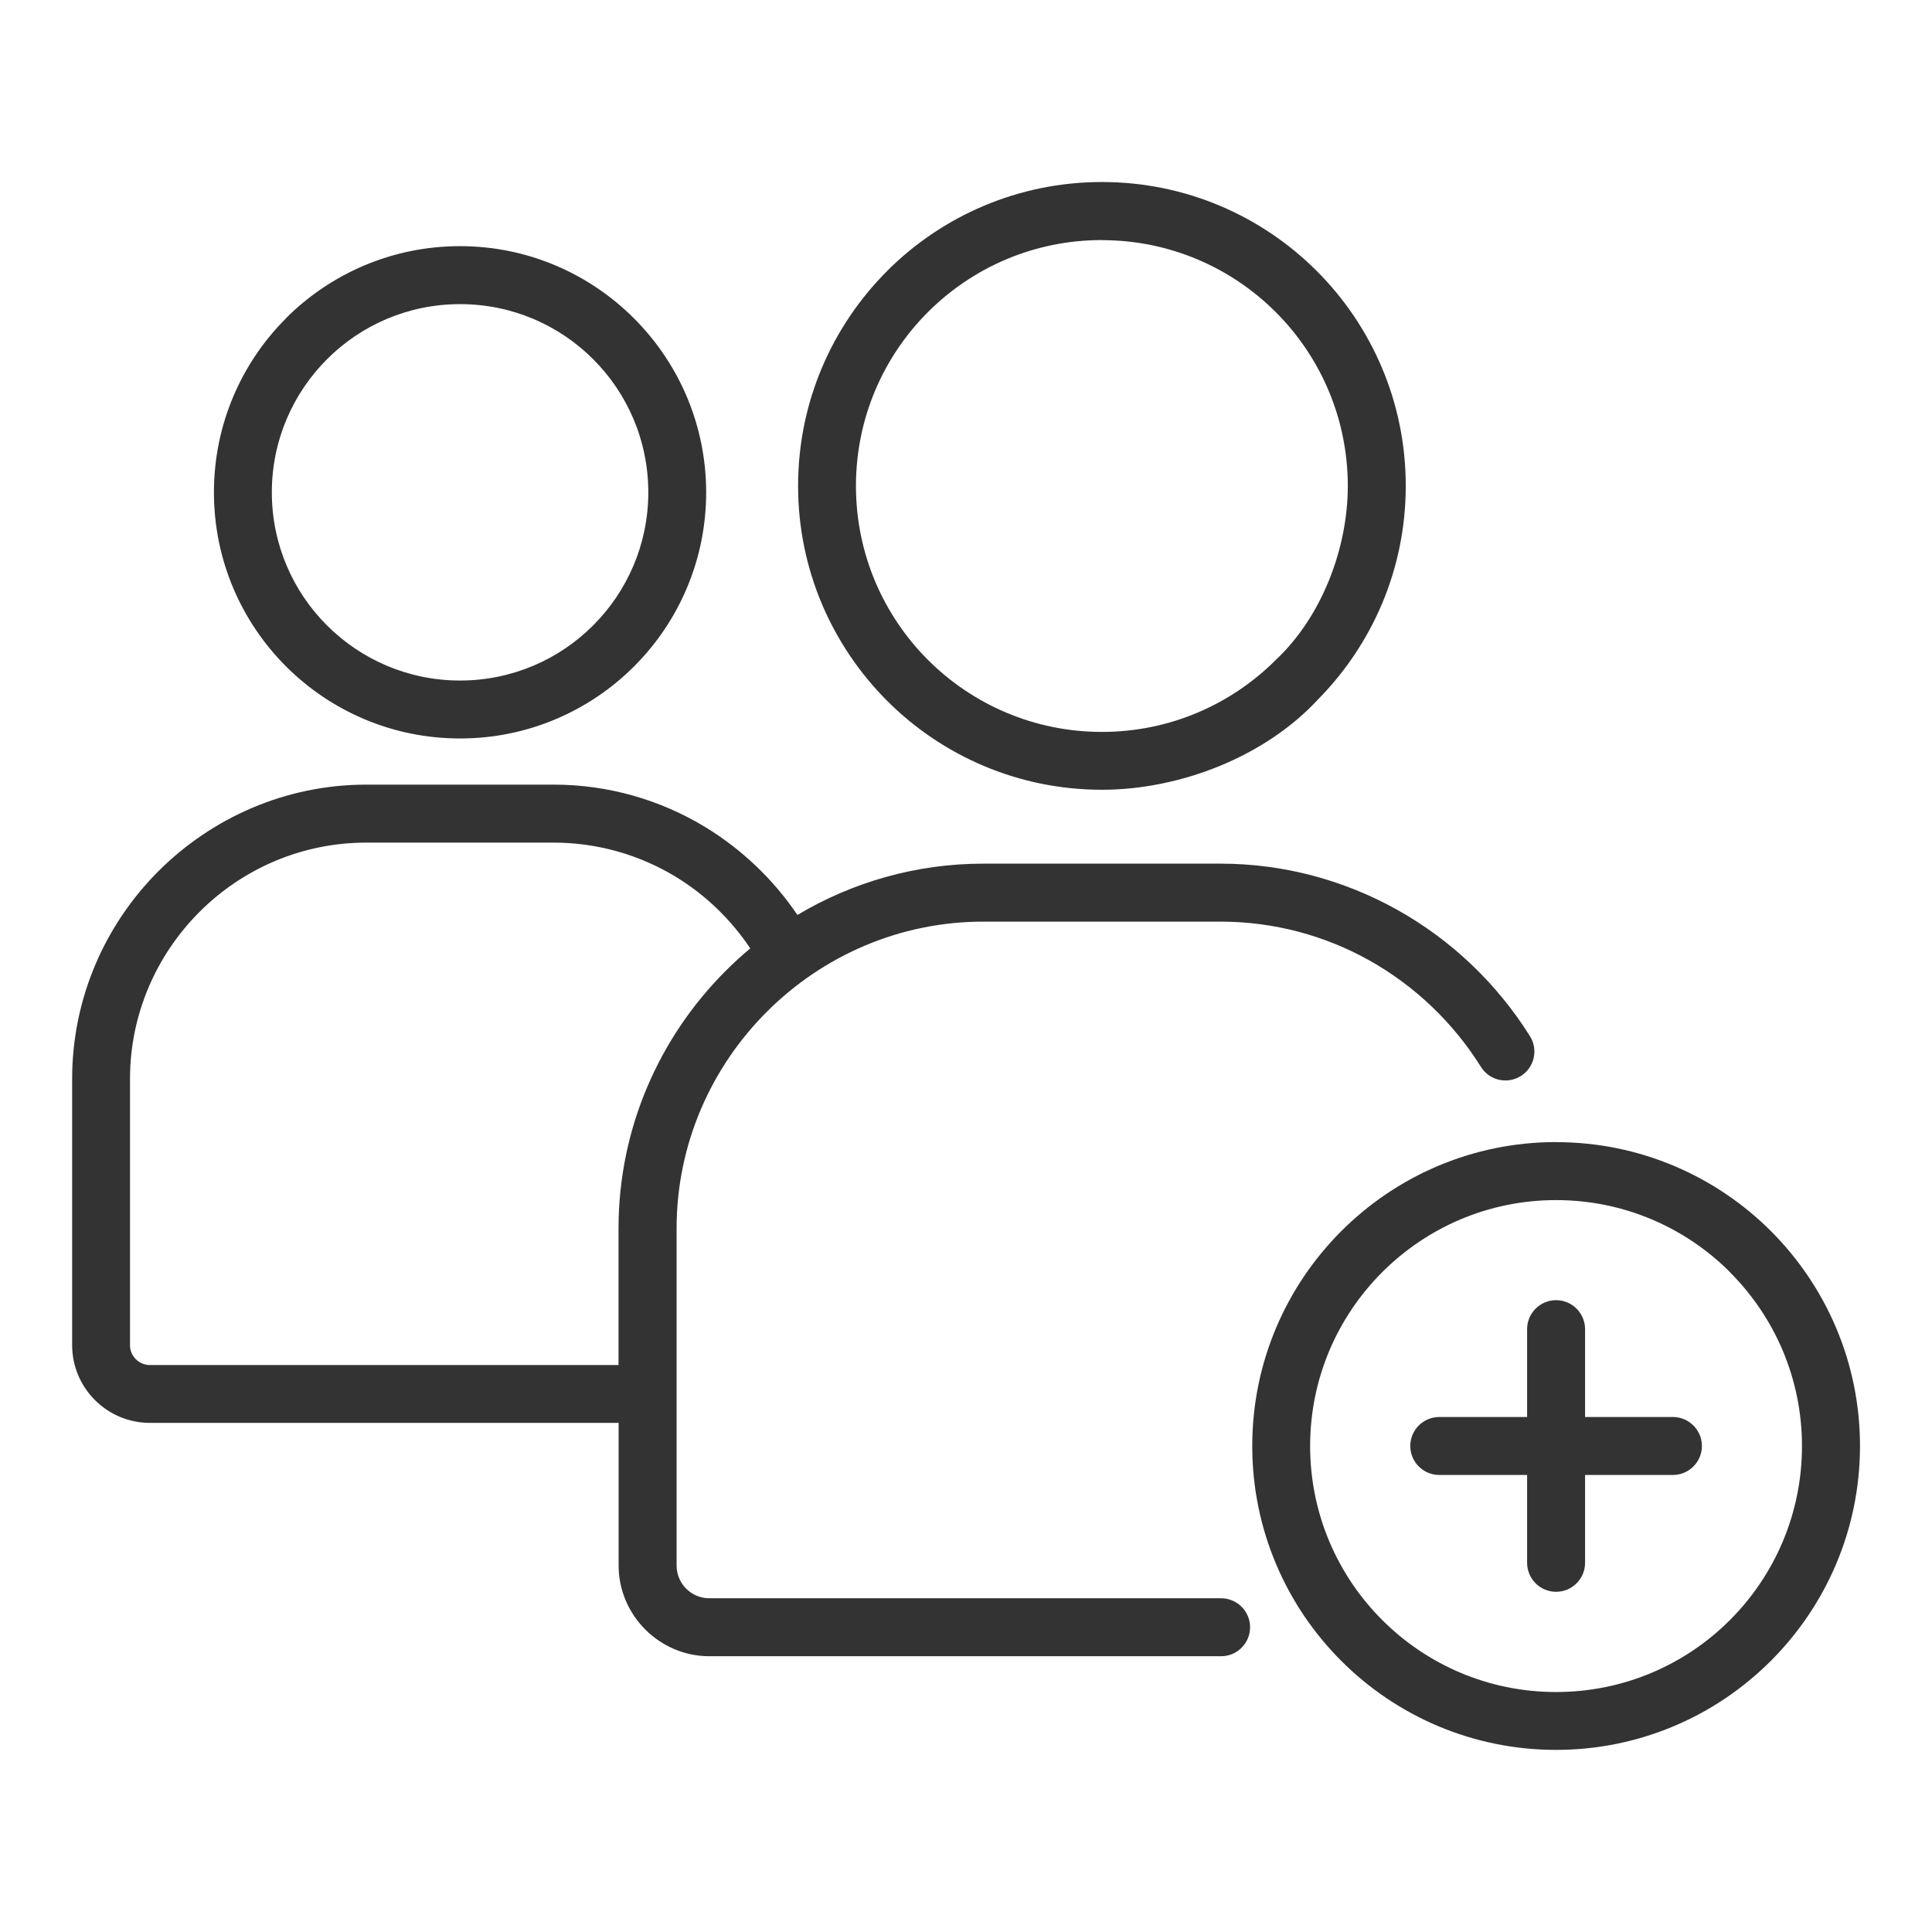 <?xml version="1.0" encoding="UTF-8"?>
<svg width="100pt" height="100pt" version="1.1" viewBox="0 0 100 100" xmlns="http://www.w3.org/2000/svg">
 <path d="m57.031 12.426c-3.516 0-6.699 1.426-9 3.727-2.301 2.301-3.727 5.484-3.727 9s1.426 6.703 3.727 9.004c2.305 2.301 5.488 3.727 9.004 3.727s6.699-1.426 9-3.727c2.379-2.231 3.727-5.773 3.727-9 0-3.516-1.426-6.699-3.727-9-2.301-2.301-5.484-3.727-9-3.727zm17.465 63.918c-0.828 0-1.5-0.672-1.5-1.5s0.672-1.5 1.5-1.5h4.547v-4.547c0-0.828 0.672-1.5 1.5-1.5s1.5 0.672 1.5 1.5v4.547h4.547c0.828 0 1.5 0.672 1.5 1.5s-0.672 1.5-1.5 1.5h-4.547v4.547c0 0.828-0.672 1.5-1.5 1.5s-1.5-0.672-1.5-1.5v-4.547zm6.047-17.227c4.34 0 8.277 1.762 11.121 4.606s4.609 6.781 4.609 11.121c0 4.336-1.762 8.266-4.609 11.117-2.961 2.961-6.934 4.613-11.121 4.613-4.34 0-8.277-1.762-11.121-4.609-2.844-2.844-4.606-6.781-4.606-11.121s1.762-8.273 4.609-11.121c2.844-2.844 6.777-4.609 11.121-4.609zm9 6.727c-2.301-2.301-5.484-3.727-9-3.727s-6.695 1.426-9 3.731c-2.305 2.305-3.731 5.484-3.731 9s1.426 6.699 3.727 9c2.305 2.305 5.484 3.731 9 3.731 3.519 0 6.703-1.422 9-3.723 2.305-2.305 3.731-5.488 3.731-9.008 0-3.516-1.426-6.695-3.731-9zm-50.711-16.758c-1.008-1.508-2.336-2.785-3.887-3.723-1.844-1.109-4-1.75-6.297-1.75h-9.688c-3.363 0-6.426 1.375-8.637 3.59-2.219 2.223-3.594 5.281-3.594 8.645v13.785c0 0.277 0.117 0.535 0.301 0.719 0.184 0.184 0.441 0.301 0.719 0.301h24.266v-7.07c0-5.191 2.125-9.914 5.547-13.332 0.406-0.406 0.828-0.793 1.27-1.16zm-6.812 24.562h-24.266c-1.105 0-2.113-0.453-2.84-1.18-0.727-0.727-1.18-1.734-1.18-2.84v-13.785c0-4.188 1.715-8 4.473-10.758 2.766-2.758 6.574-4.473 10.758-4.473h9.688c2.859 0 5.547 0.801 7.84 2.191 1.902 1.156 3.539 2.715 4.781 4.555 2.824-1.684 6.117-2.656 9.625-2.656h12.266c3.301 0 6.422 0.867 9.137 2.379 2.812 1.566 5.191 3.836 6.891 6.555 0.438 0.703 0.223 1.625-0.48 2.062-0.703 0.438-1.625 0.223-2.062-0.48-1.434-2.293-3.434-4.203-5.801-5.523-2.273-1.266-4.894-1.992-7.684-1.992h-12.266c-4.363 0-8.332 1.789-11.211 4.668s-4.668 6.848-4.668 11.211v17.453c0 0.465 0.191 0.891 0.492 1.191 0.309 0.309 0.73 0.5 1.199 0.5h26.492c0.828 0 1.5 0.672 1.5 1.5 0 0.828-0.672 1.5-1.5 1.5h-26.492c-1.281 0-2.453-0.527-3.305-1.375-0.883-0.883-1.387-2.066-1.387-3.316zm-8.211-57.906c-2.688 0-5.125 1.09-6.887 2.856-1.762 1.762-2.852 4.199-2.852 6.887s1.09 5.125 2.856 6.887c1.762 1.762 4.199 2.852 6.887 2.852s5.129-1.09 6.887-2.852c1.762-1.762 2.856-4.199 2.856-6.887 0-2.691-1.09-5.129-2.848-6.887-1.762-1.766-4.199-2.856-6.894-2.856zm-9.008 0.73c2.305-2.305 5.492-3.731 9.008-3.731 3.512 0 6.691 1.426 9 3.731 2.398 2.398 3.742 5.617 3.742 9.012 0 3.516-1.426 6.703-3.731 9.008-2.305 2.305-5.492 3.731-9.008 3.731s-6.703-1.426-9.008-3.731c-2.305-2.305-3.731-5.492-3.731-9.008s1.426-6.707 3.731-9.008zm31.113-2.445c2.844-2.844 6.781-4.606 11.121-4.606 4.344 0 8.277 1.762 11.121 4.606s4.606 6.781 4.606 11.121c0 4.297-1.727 8.195-4.523 11.035-2.754 2.992-7.176 4.695-11.203 4.695-4.344 0-8.277-1.762-11.121-4.606-2.844-2.852-4.606-6.781-4.606-11.121 0-4.344 1.762-8.277 4.606-11.121z" fill="#333"/>
</svg>
